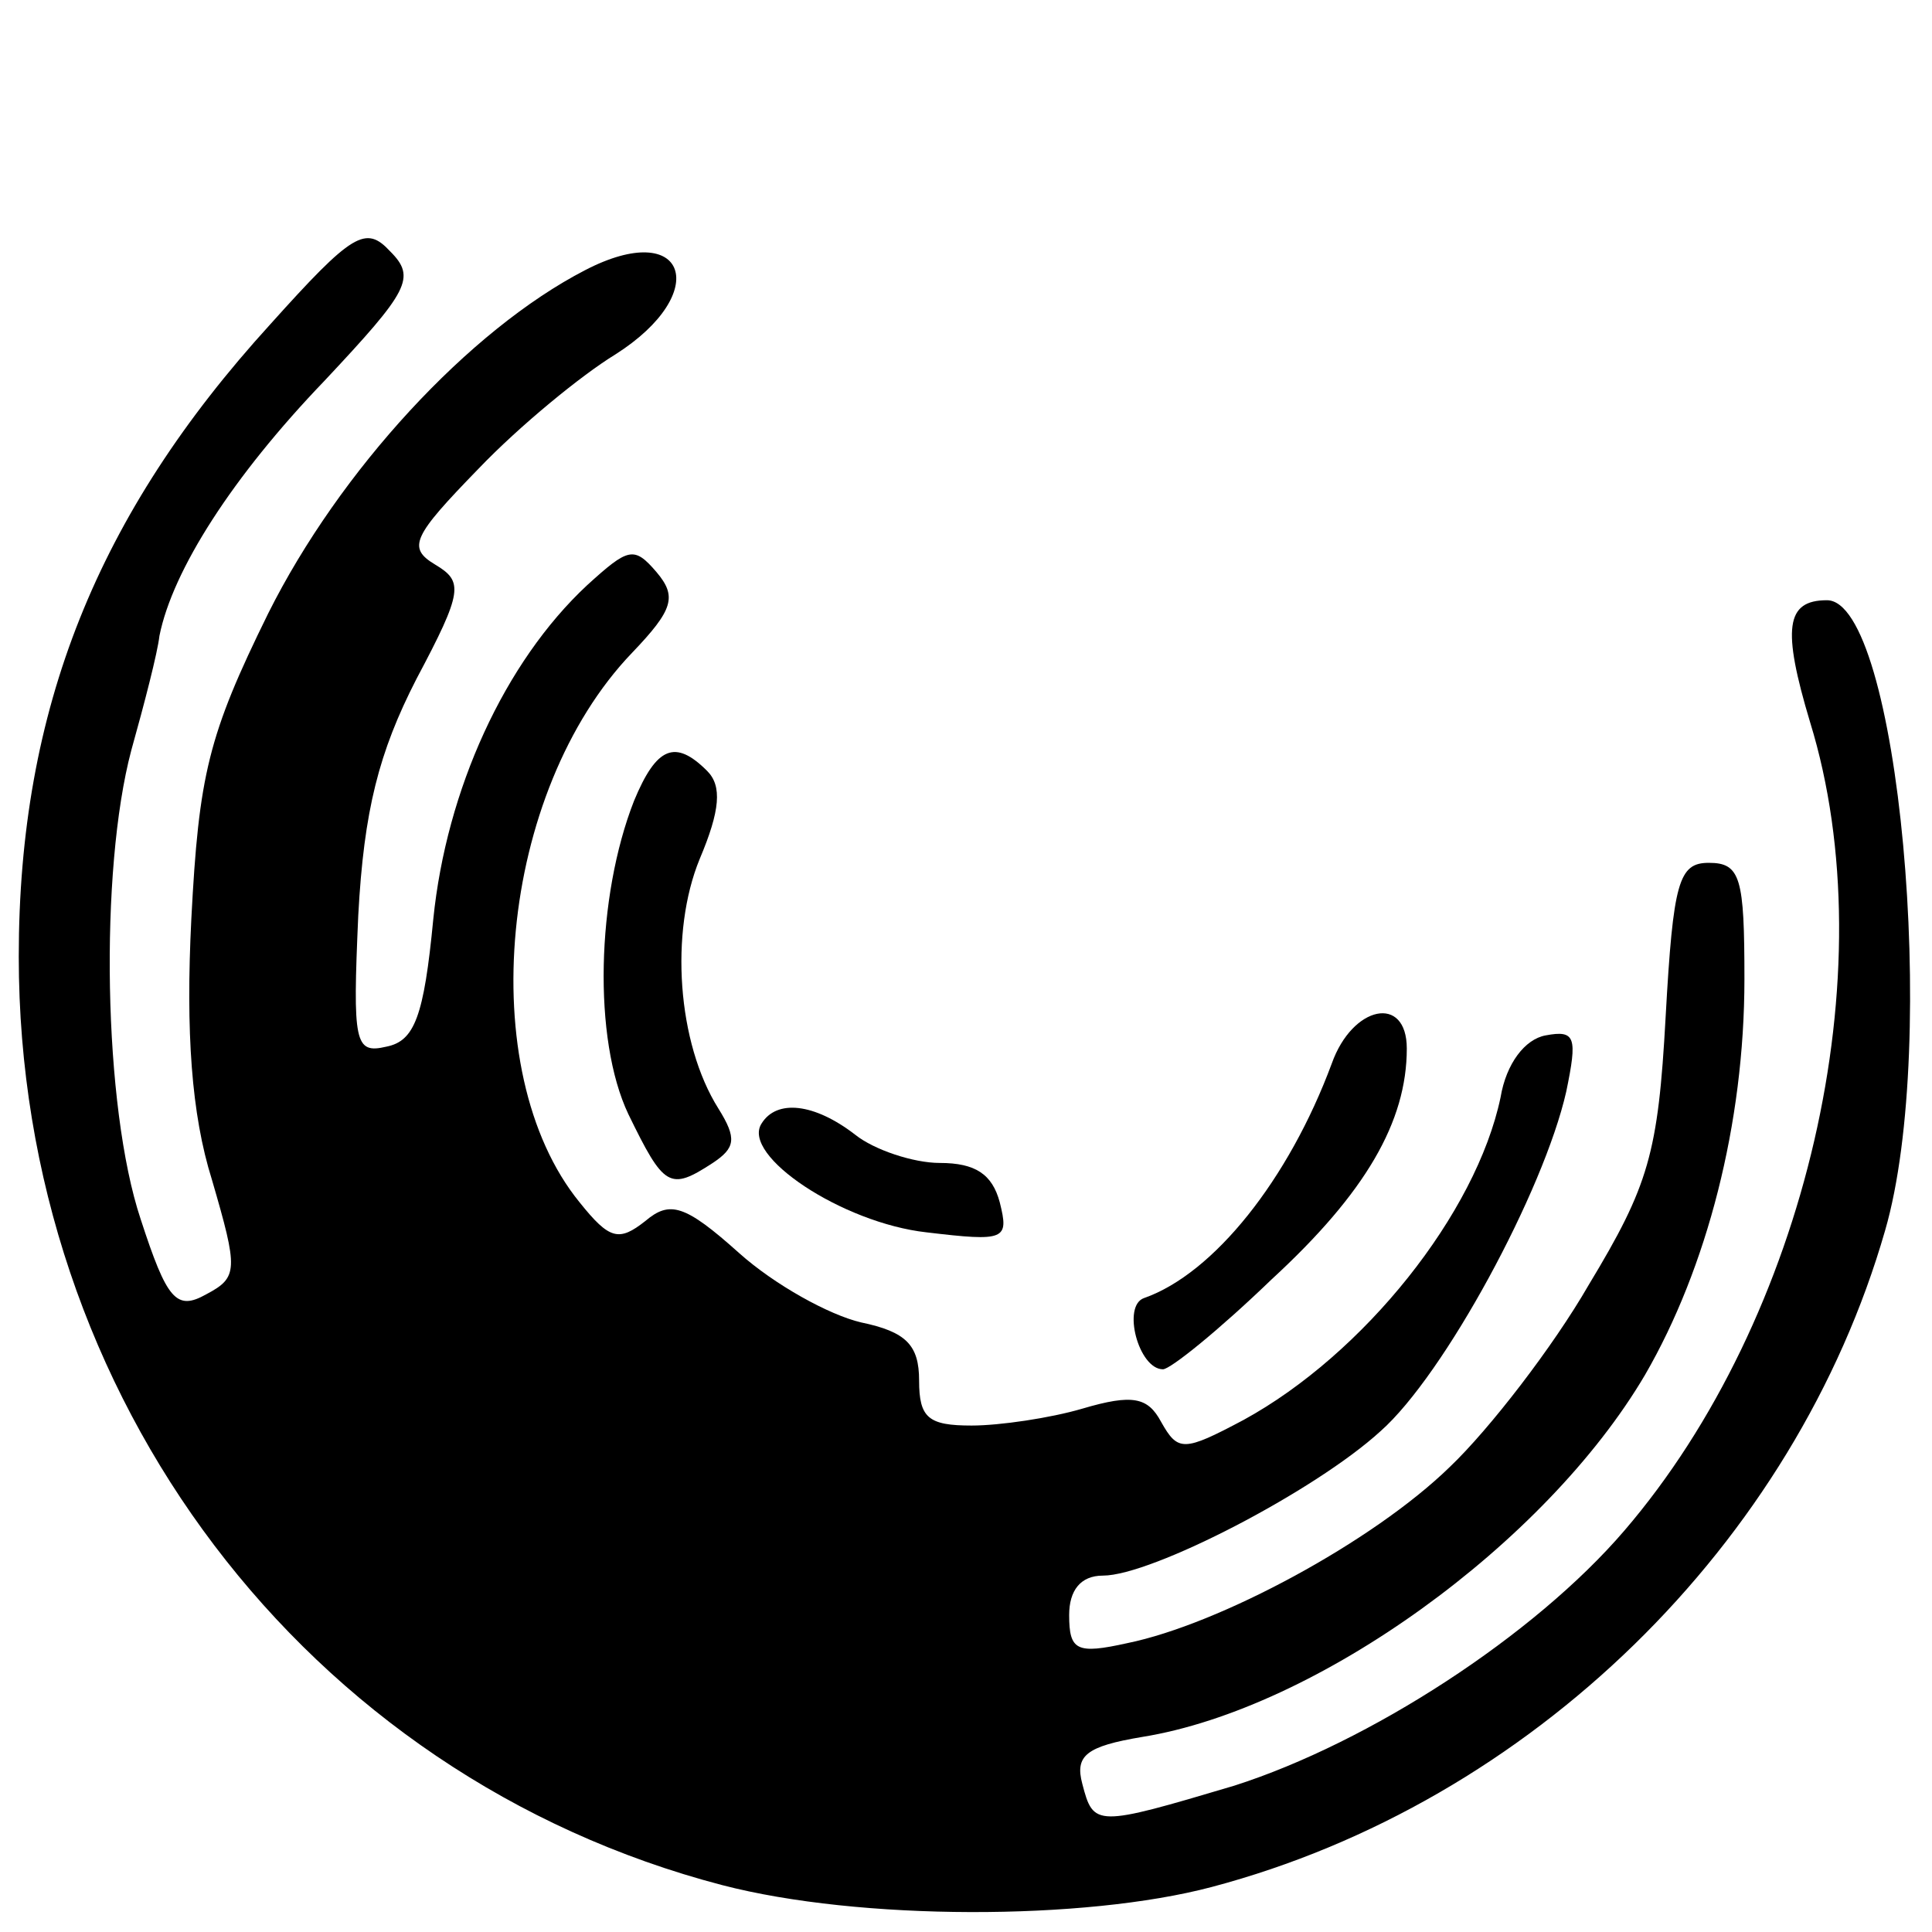 <?xml version="1.0" standalone="no"?>
<!DOCTYPE svg PUBLIC "-//W3C//DTD SVG 20010904//EN"
 "http://www.w3.org/TR/2001/REC-SVG-20010904/DTD/svg10.dtd">
<svg version="1.0" xmlns="http://www.w3.org/2000/svg"
 width="103pt" height="103pt" viewBox="0 0 103 103"
 preserveAspectRatio="xMidYMid meet">
<g transform="translate(0,103) scale(0.1,-0.1)"
fill="#000000" stroke="none">
<path d="M144 857 c-92 -101 -134 -205 -134 -337 0 -235 153 -437 375 -495 73
-19 193 -19 261 -1 170 45 311 183 359 350 29 100 7 336 -31 336 -22 0 -24
-15 -9 -65 41 -133 -2 -318 -99 -431 -48 -56 -136 -113 -208 -136 -74 -22 -75
-22 -81 1 -4 15 2 20 32 25 93 15 215 103 268 193 33 57 53 134 53 211 0 54
-2 62 -19 62 -16 0 -19 -10 -23 -82 -4 -73 -9 -90 -41 -143 -19 -33 -53 -77
-74 -97 -41 -40 -123 -84 -172 -94 -27 -6 -31 -4 -31 15 0 13 6 21 18 21 26 0
113 45 148 77 34 30 87 128 99 181 6 29 5 33 -11 30 -11 -2 -21 -15 -24 -33
-13 -62 -73 -137 -137 -172 -32 -17 -35 -17 -44 -1 -7 13 -15 15 -42 7 -17 -5
-44 -9 -59 -9 -23 0 -28 4 -28 24 0 19 -7 26 -31 31 -17 4 -46 20 -65 37 -29
26 -37 28 -50 17 -14 -11 -19 -10 -35 10 -57 70 -43 219 28 293 22 23 24 30
13 43 -12 14 -15 13 -37 -7 -44 -41 -75 -109 -82 -178 -5 -52 -10 -65 -25 -68
-17 -4 -18 2 -15 70 3 56 11 87 31 126 25 47 25 52 10 61 -15 9 -12 15 23 51
22 23 55 50 73 61 52 33 38 73 -16 45 -62 -32 -131 -107 -169 -183 -32 -65
-37 -86 -41 -163 -3 -60 0 -104 11 -139 14 -48 14 -52 -3 -61 -16 -9 -21 -3
-35 40 -20 60 -22 186 -5 250 7 25 14 52 15 61 7 35 39 85 88 136 45 48 49 55
35 69 -13 14 -20 10 -64 -39z"/>
<path d="M338 603 c-20 -51 -22 -127 -3 -167 19 -39 22 -41 45 -26 12 8 13 13
3 29 -22 35 -26 94 -10 133 11 26 12 39 4 47 -17 17 -27 13 -39 -16z"/>
<path d="M710 463 c-23 -62 -63 -112 -100 -125 -12 -4 -3 -38 10 -38 4 0 30
21 58 48 50 46 72 84 72 123 0 29 -29 23 -40 -8z"/>
<path d="M406 431 c-11 -17 43 -53 88 -58 42 -5 44 -4 39 16 -4 15 -13 21 -32
21 -14 0 -35 7 -45 15 -22 17 -42 19 -50 6z"/>
</g>
</svg>
